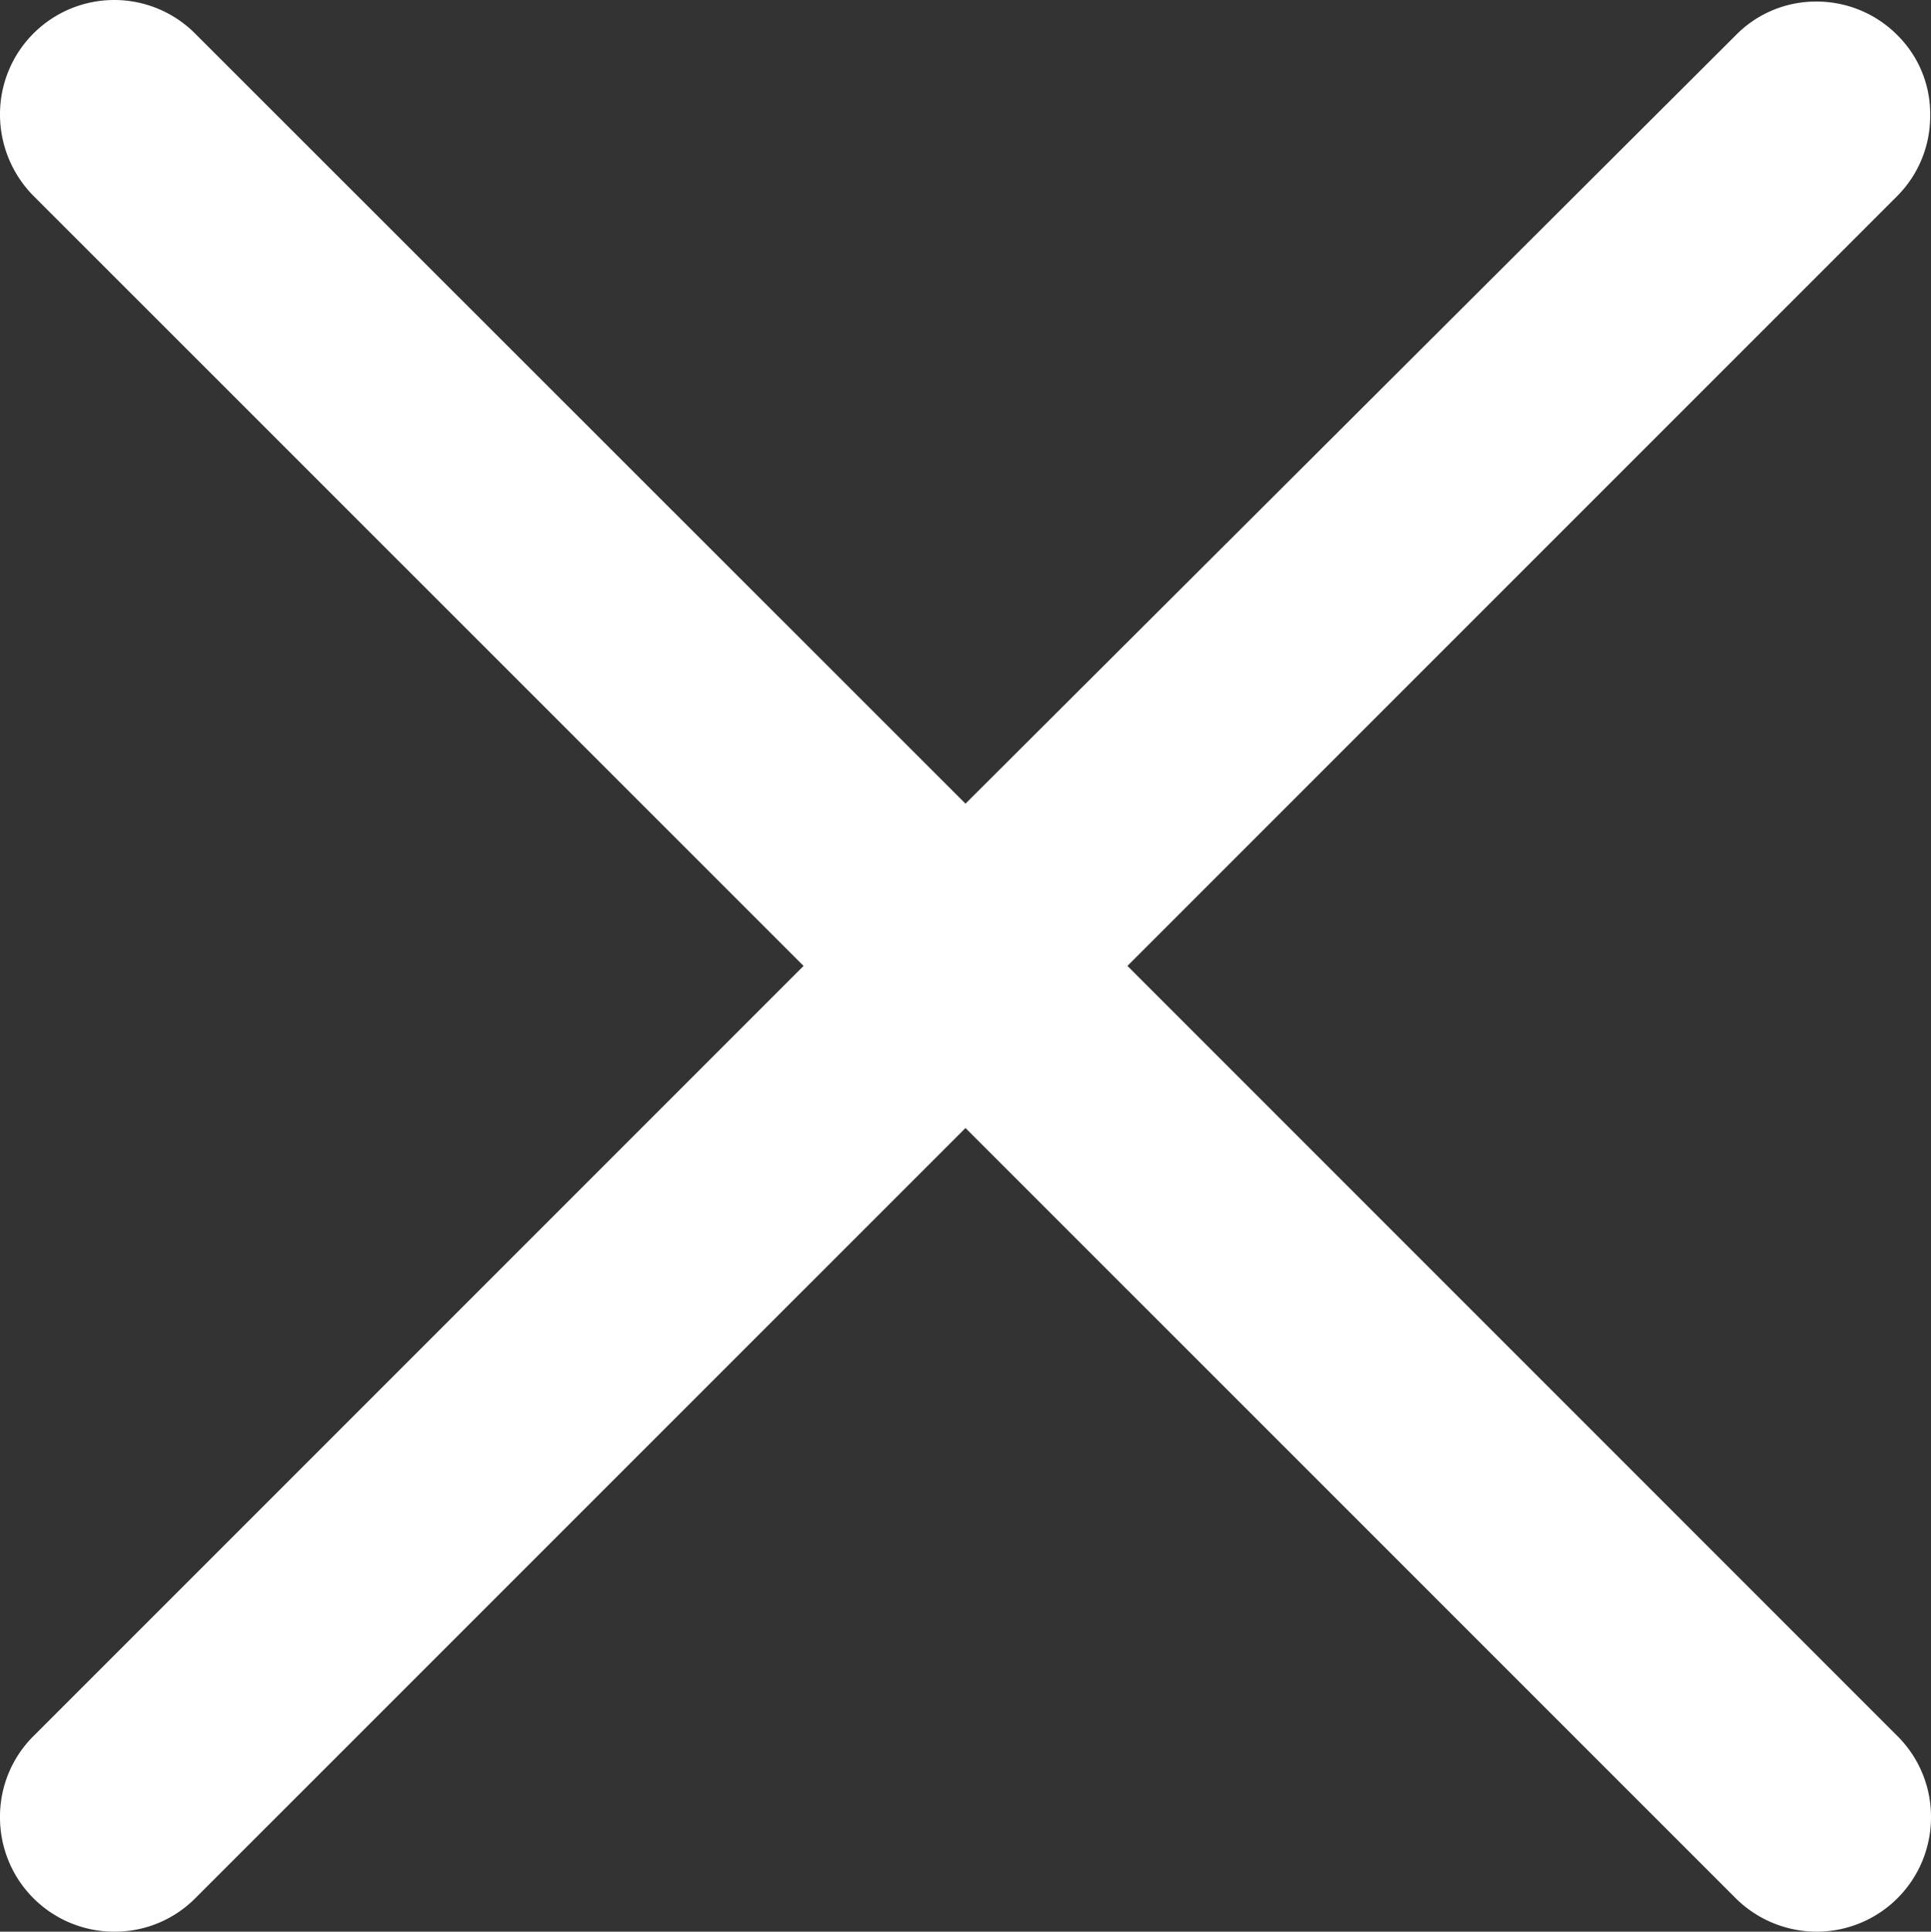 <svg xmlns="http://www.w3.org/2000/svg" width="25.996" height="26.002" viewBox="0 0 25.996 26.002">
  <rect x="0" y="0" width="25.996" height="26.002" fill="#333333" stroke="none"/>
  <path id="close_overlay_icon" d="M11450.456,21339a1.549,1.549,0,0,1-1.088-.451l-10.368-10.367-10.368,10.367a1.526,1.526,0,0,1-1.088.451,1.537,1.537,0,0,1-1.542-1.543,1.528,1.528,0,0,1,.449-1.088l10.369-10.369-10.369-10.367a1.559,1.559,0,0,1-.449-1.094,1.538,1.538,0,0,1,2.63-1.086l10.368,10.363,10.368-10.342a1.51,1.51,0,0,1,1.088-.455,1.532,1.532,0,0,1,1.092.455,1.49,1.49,0,0,1,.439,1.076,1.524,1.524,0,0,1-.439,1.082L11441.18,21326l10.368,10.369a1.532,1.532,0,0,1,.45,1.088,1.539,1.539,0,0,1-1.542,1.543Z" transform="translate(-11426.002 -21312.998)" fill="#fff"/>
</svg>
